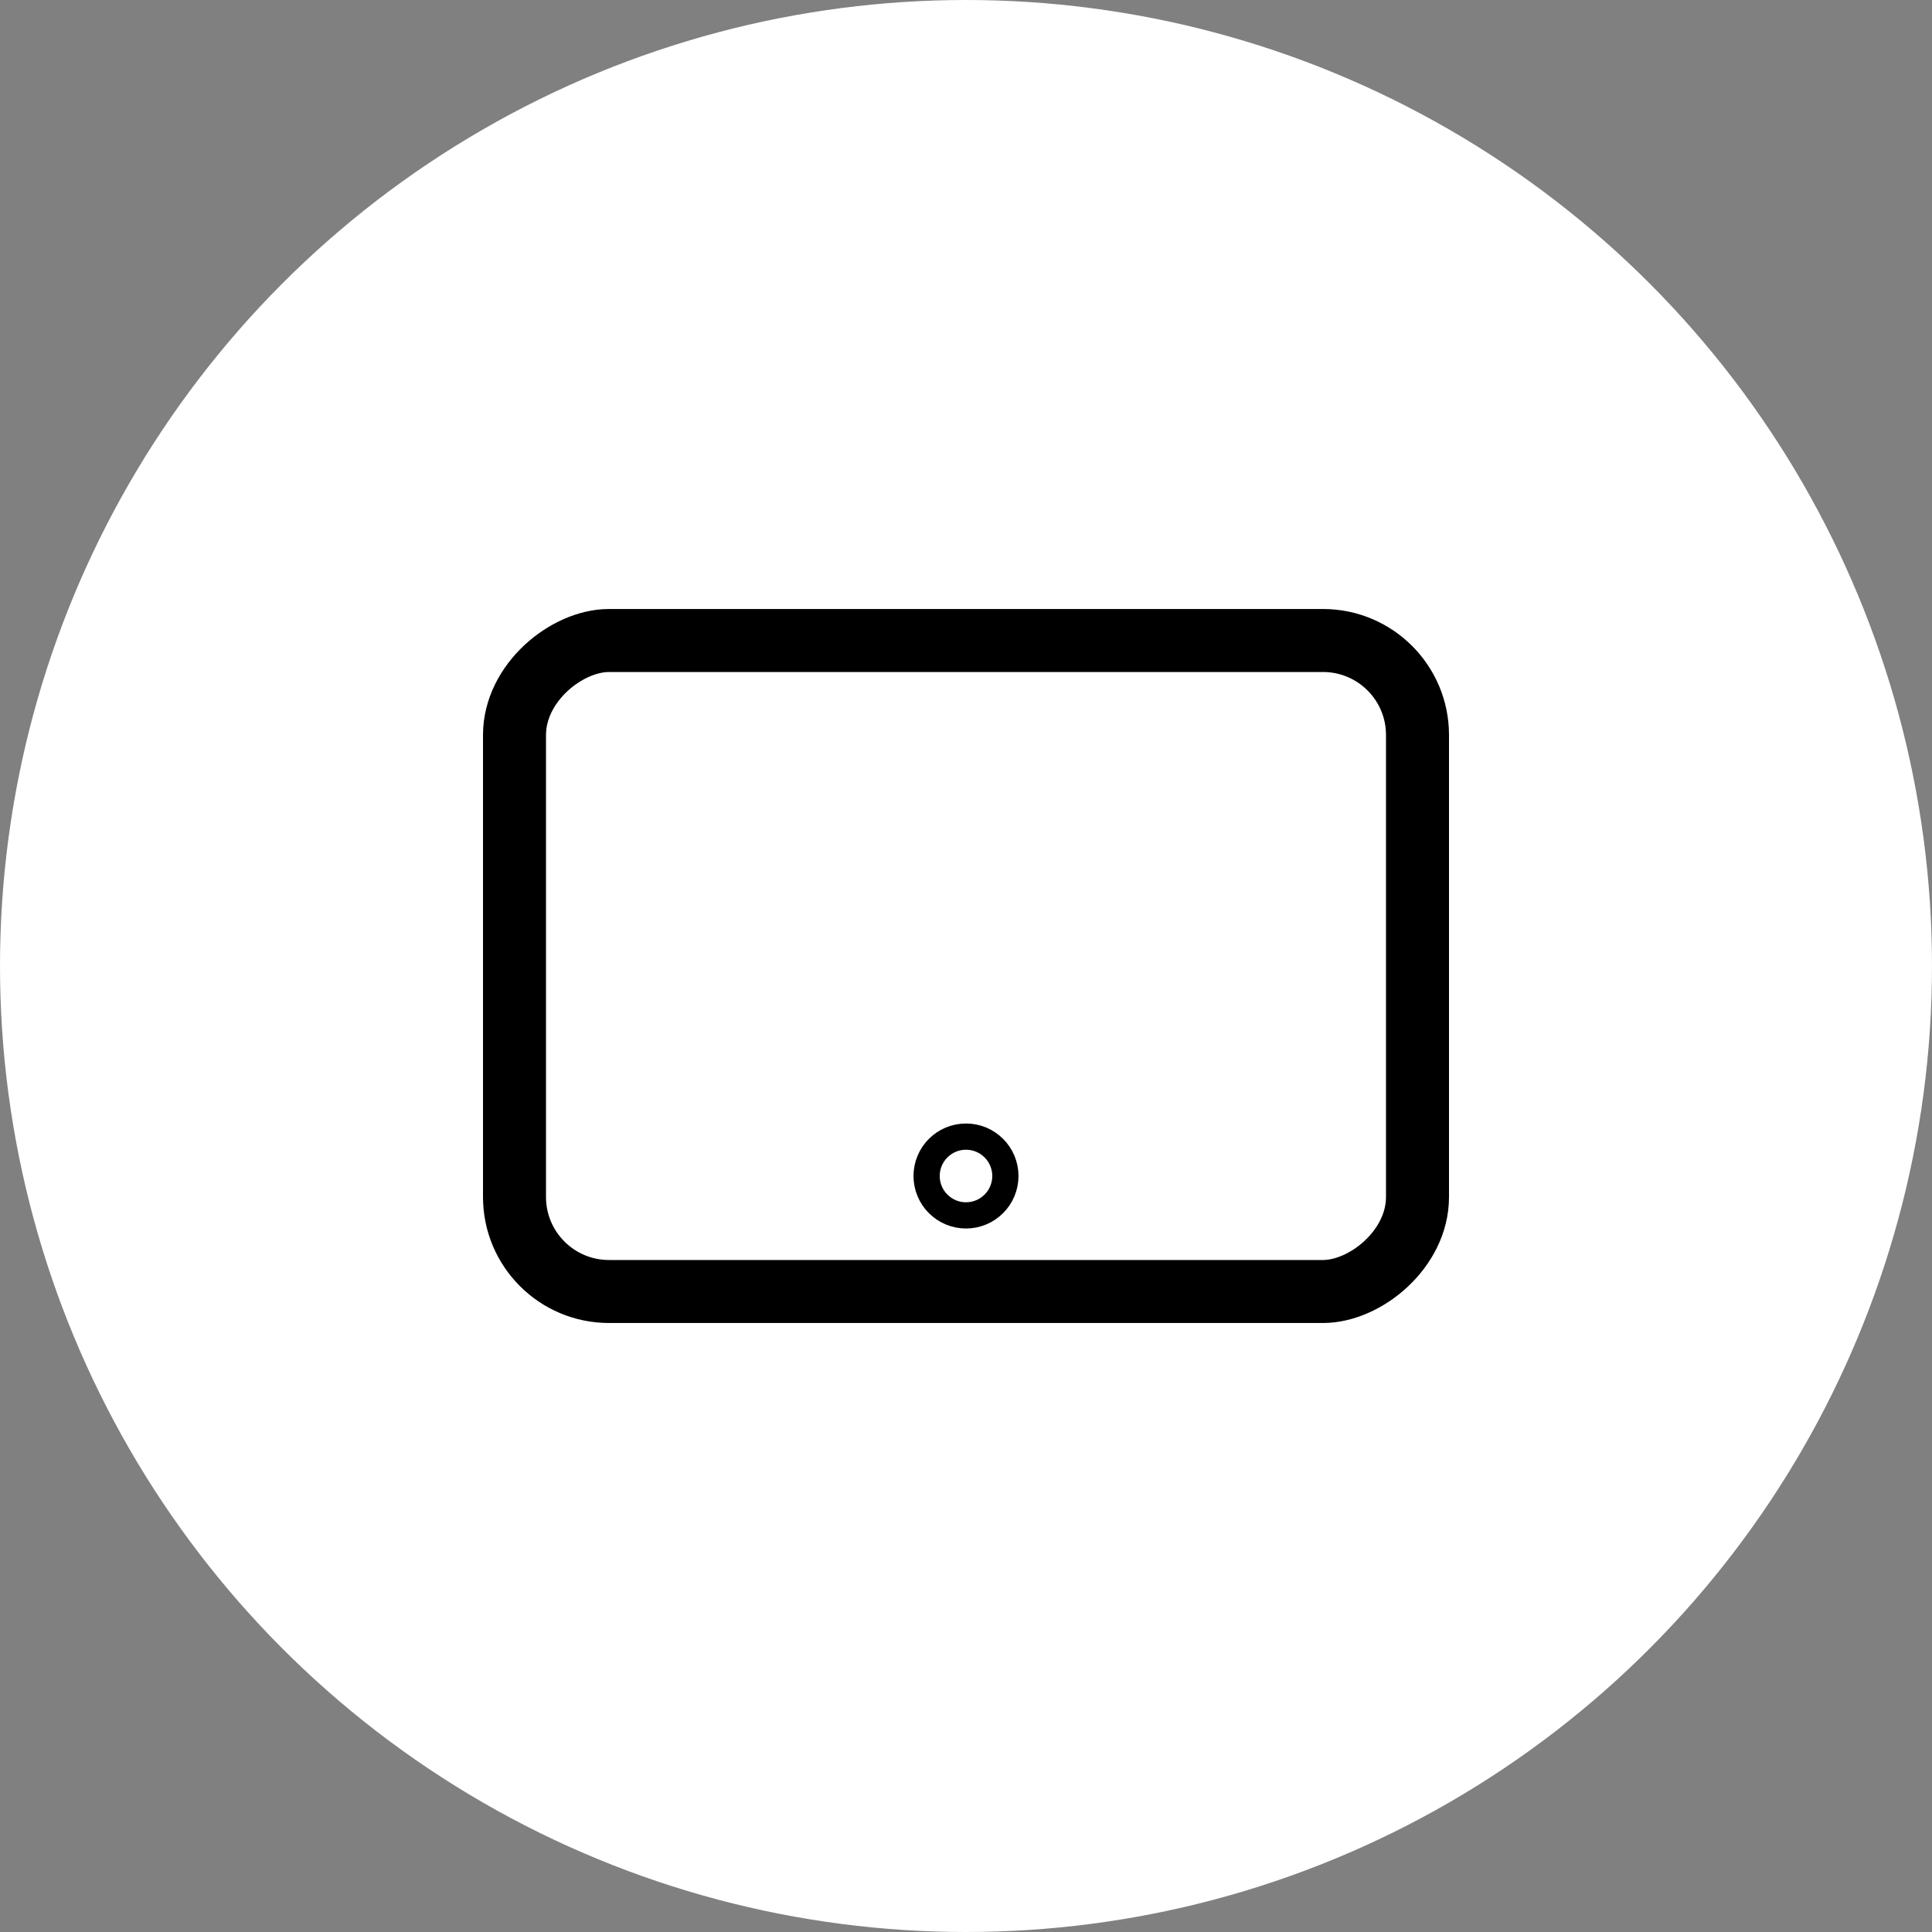 <svg width="184" height="184" viewBox="0 0 184 184" fill="none" xmlns="http://www.w3.org/2000/svg">
<rect x="0" y="0" width="184" height="184" fill="#808080" stroke="none"/>
<circle cx="92" cy="92" r="92" fill="white"/>
<rect x="49" y="123" width="62" height="86" rx="9" transform="rotate(-90 49 123)" stroke="black" stroke-width="6"/>
<circle cx="92" cy="112" r="3.751" transform="rotate(-90 92 112)" stroke="black" stroke-width="2.497"/>
</svg>

